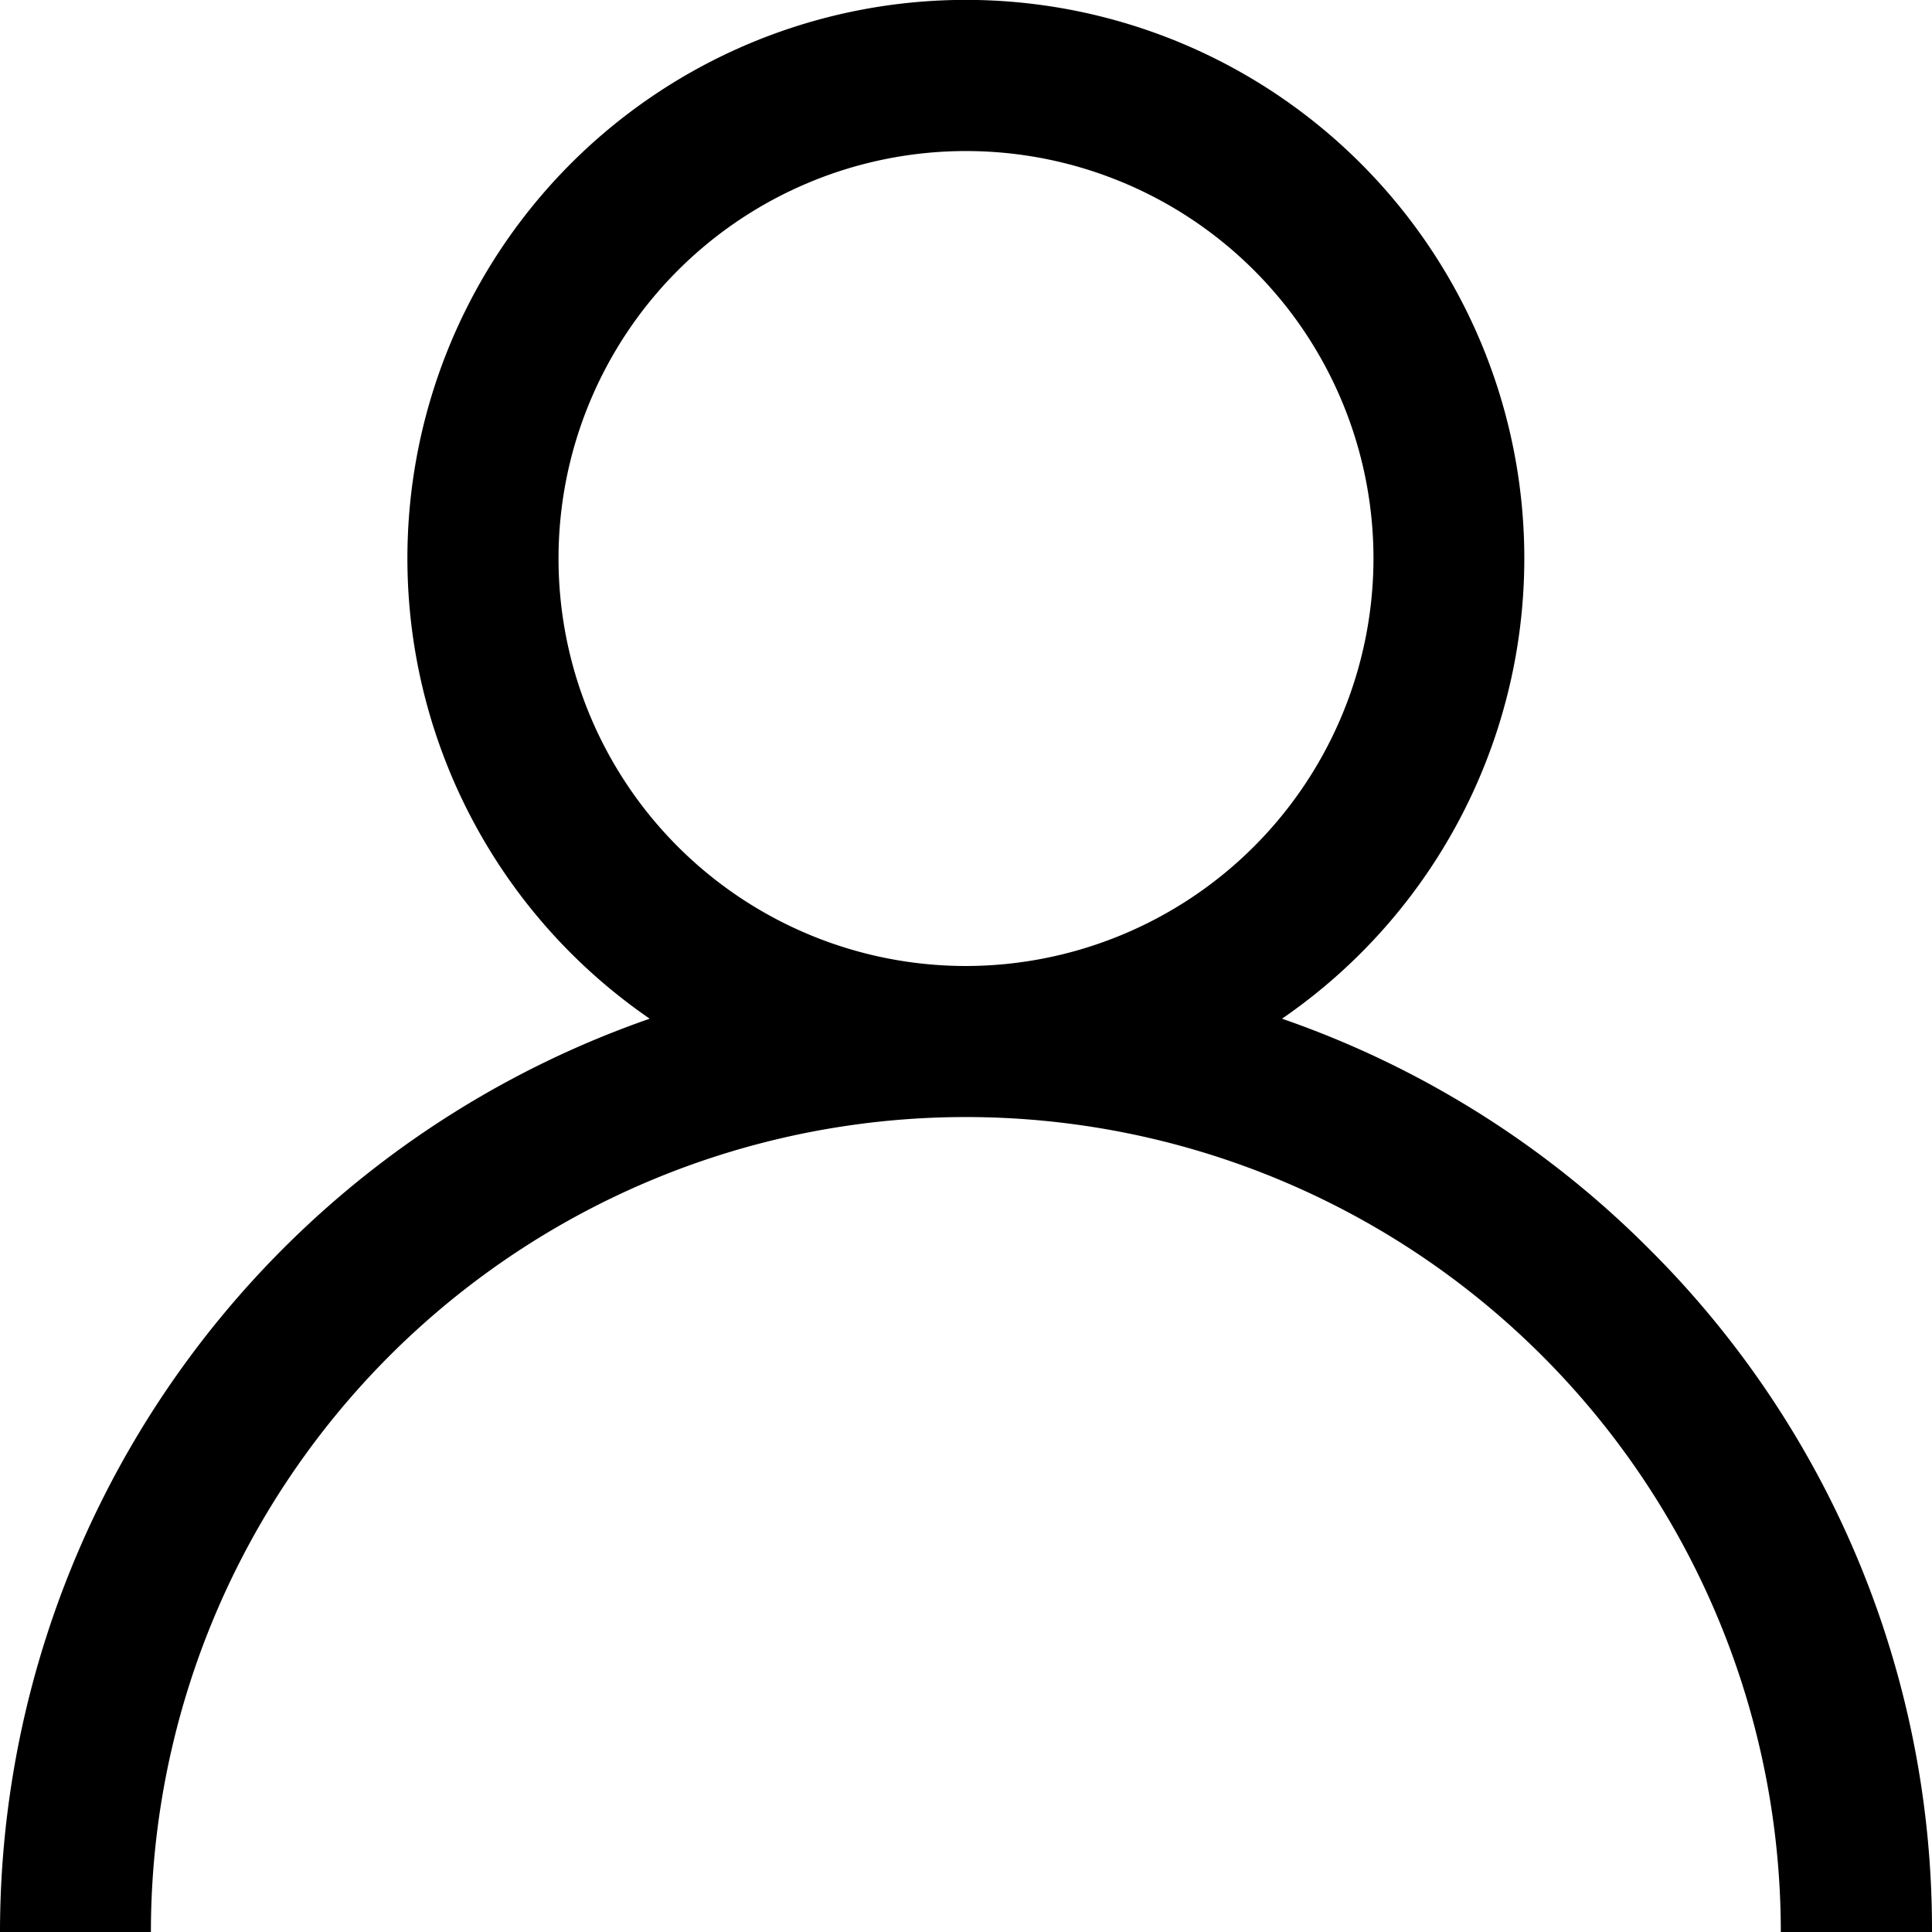<svg xmlns="http://www.w3.org/2000/svg" width="27.5" height="27.5" viewBox="0 0 27.5 27.5">
  <g id="icon-user" transform="translate(0 0)">
    <path id="Path_11" data-name="Path 11" d="M23.473,17.777A13.7,13.7,0,0,0,18.248,14.5a7.949,7.949,0,1,0-9,0A13.772,13.772,0,0,0,0,27.5H2.148a11.6,11.6,0,1,1,23.2,0H27.5A13.66,13.66,0,0,0,23.473,17.777ZM13.75,13.75a5.8,5.8,0,1,1,5.8-5.8A5.807,5.807,0,0,1,13.75,13.75Z" transform="translate(0)" fill="#000"/>
  </g>
</svg>
